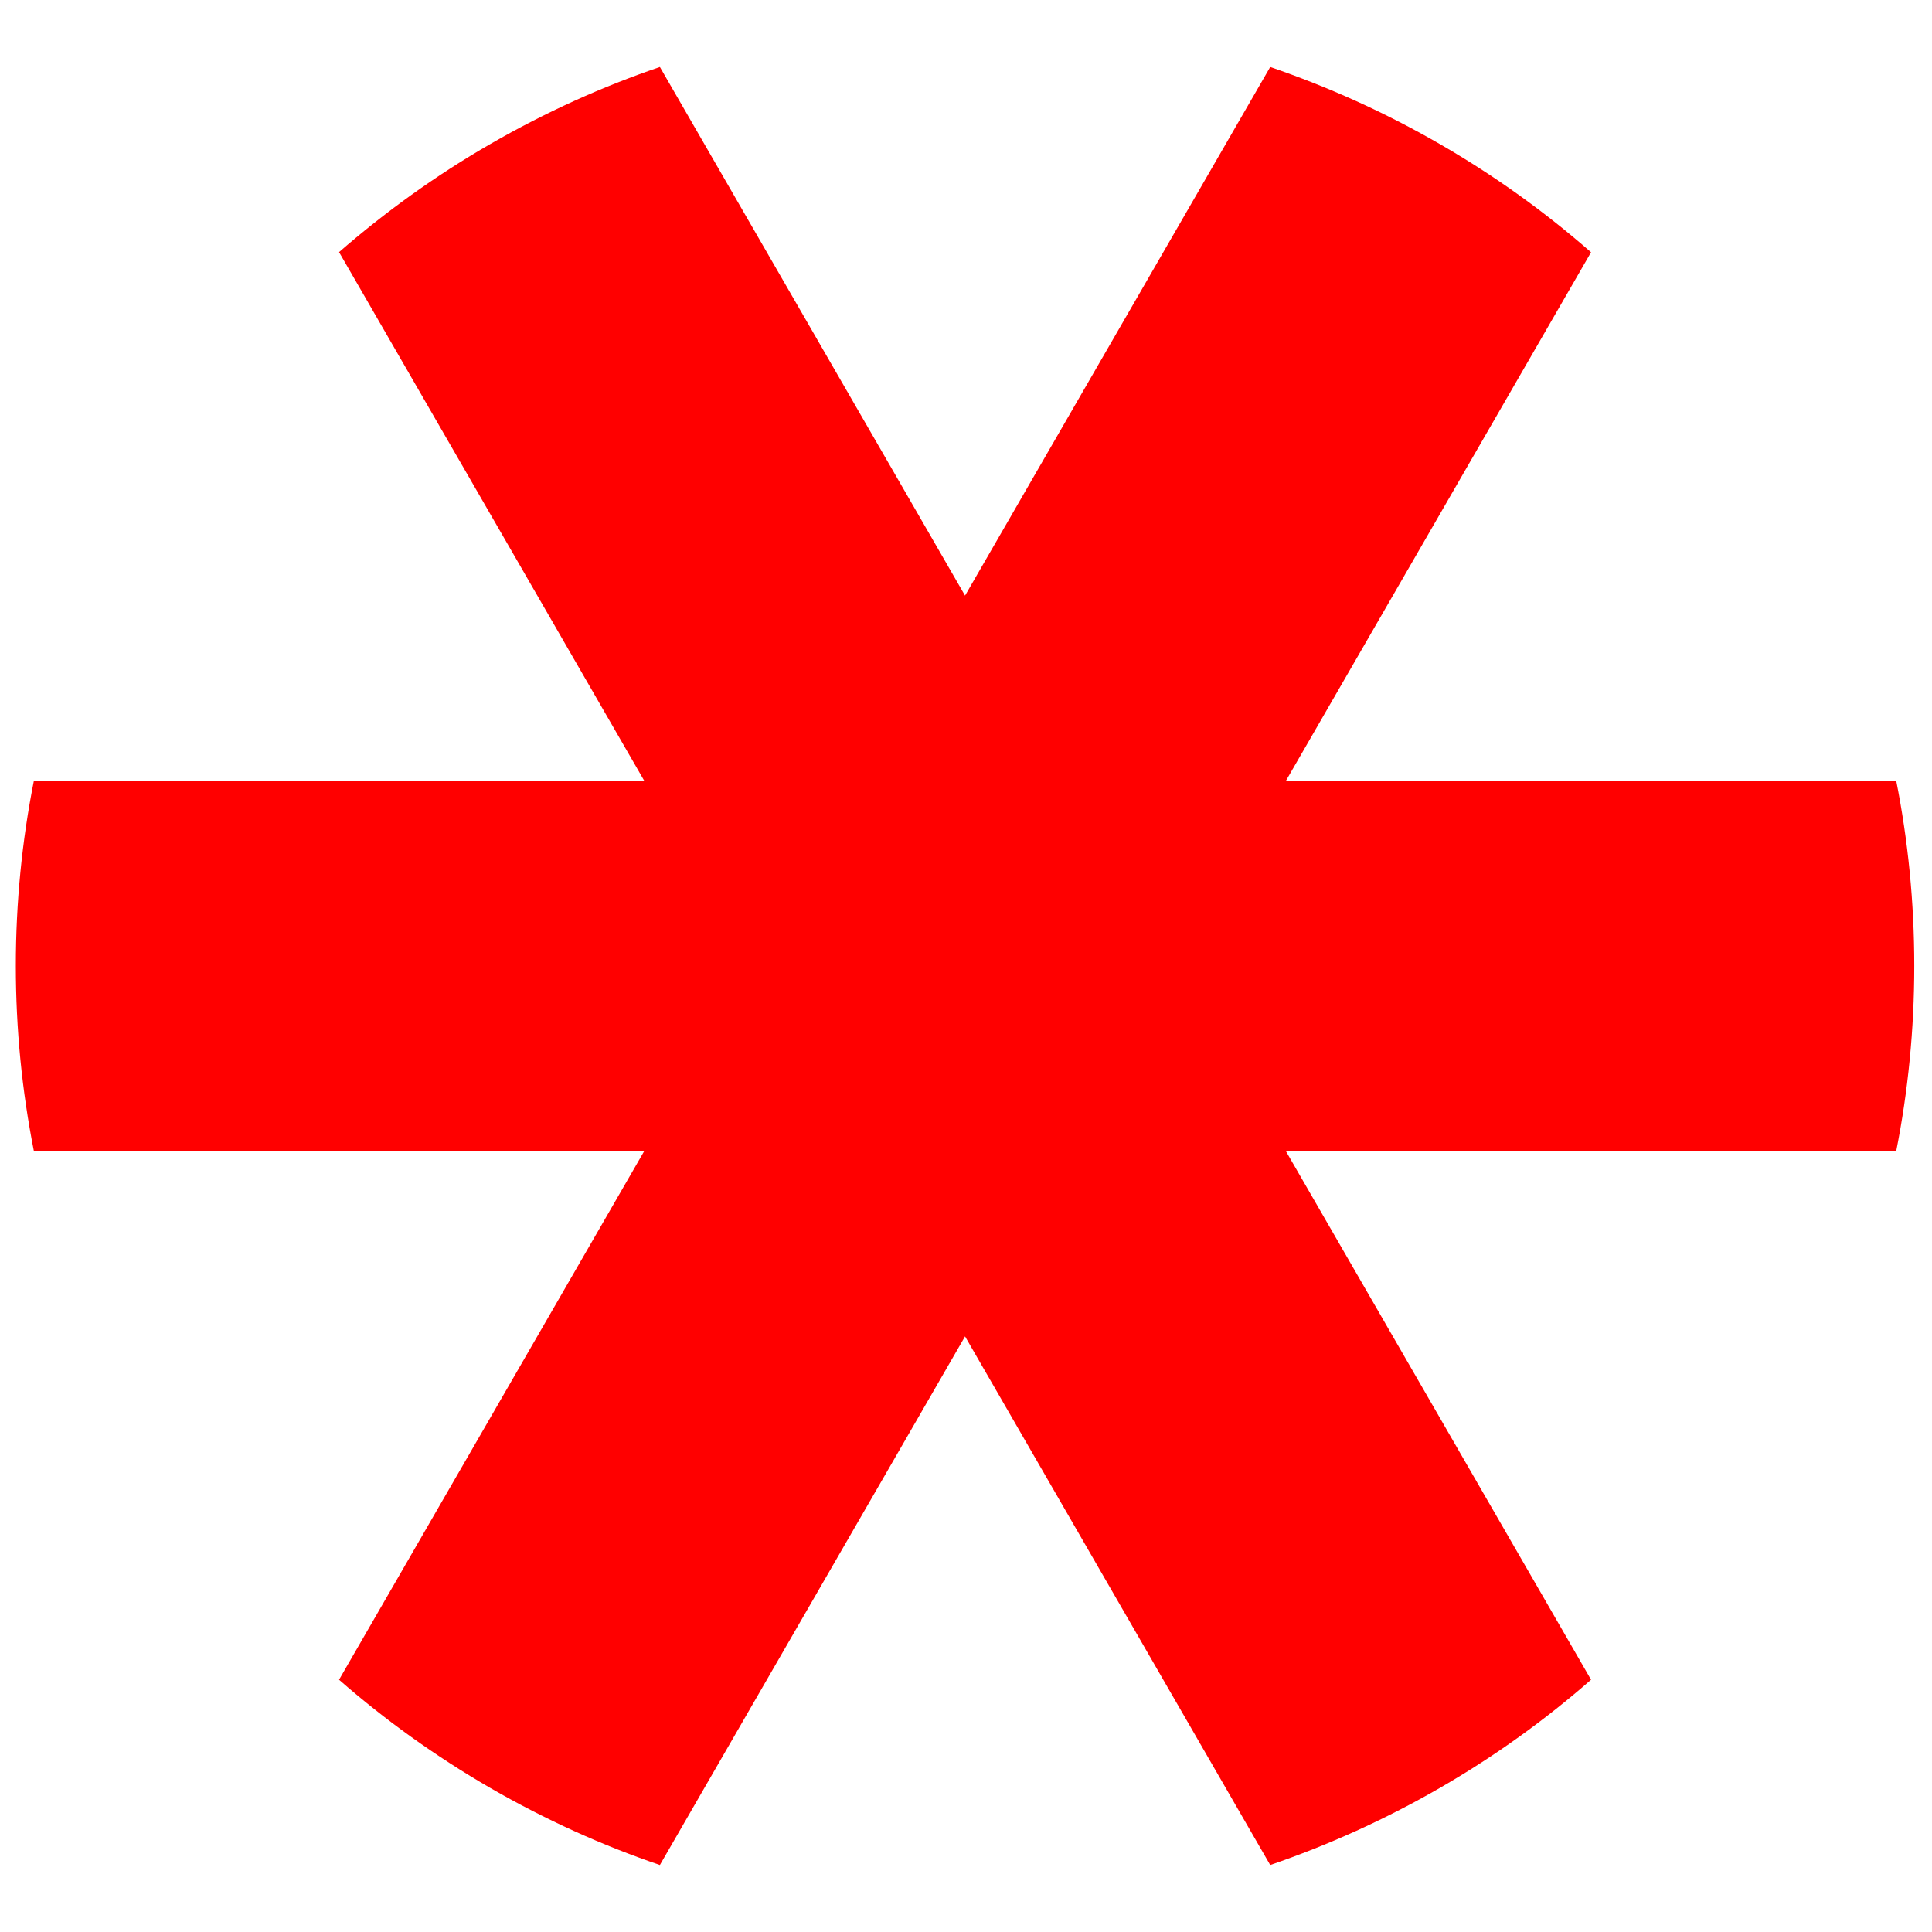 <?xml version="1.0" encoding="UTF-8"?><svg id="Calque_1" xmlns="http://www.w3.org/2000/svg" viewBox="0 0 122 122"><defs><style>.cls-1{fill:red;}</style></defs><g id="b"><g id="c"><path class="cls-1" d="M119.74,49.31h-38.54l19.27-33.38c-2.9-2.54-6.09-4.84-9.56-6.84-3.46-2-7.05-3.61-10.7-4.86l-19.27,33.38L41.67,4.23c-3.65,1.24-7.23,2.86-10.7,4.86-3.47,2-6.65,4.3-9.56,6.83l19.27,33.38H2.14c-.75,3.78-1.14,7.69-1.14,11.69s.39,7.91,1.14,11.7h38.54l-19.27,33.38c2.9,2.54,6.09,4.83,9.56,6.84,3.47,2,7.05,3.62,10.7,4.86l19.27-33.38,19.27,33.38c3.65-1.25,7.23-2.86,10.7-4.86,3.47-2,6.66-4.3,9.56-6.84l-19.27-33.38h38.54c.75-3.78,1.14-7.69,1.14-11.7s-.39-7.91-1.14-11.69"/></g></g></svg>